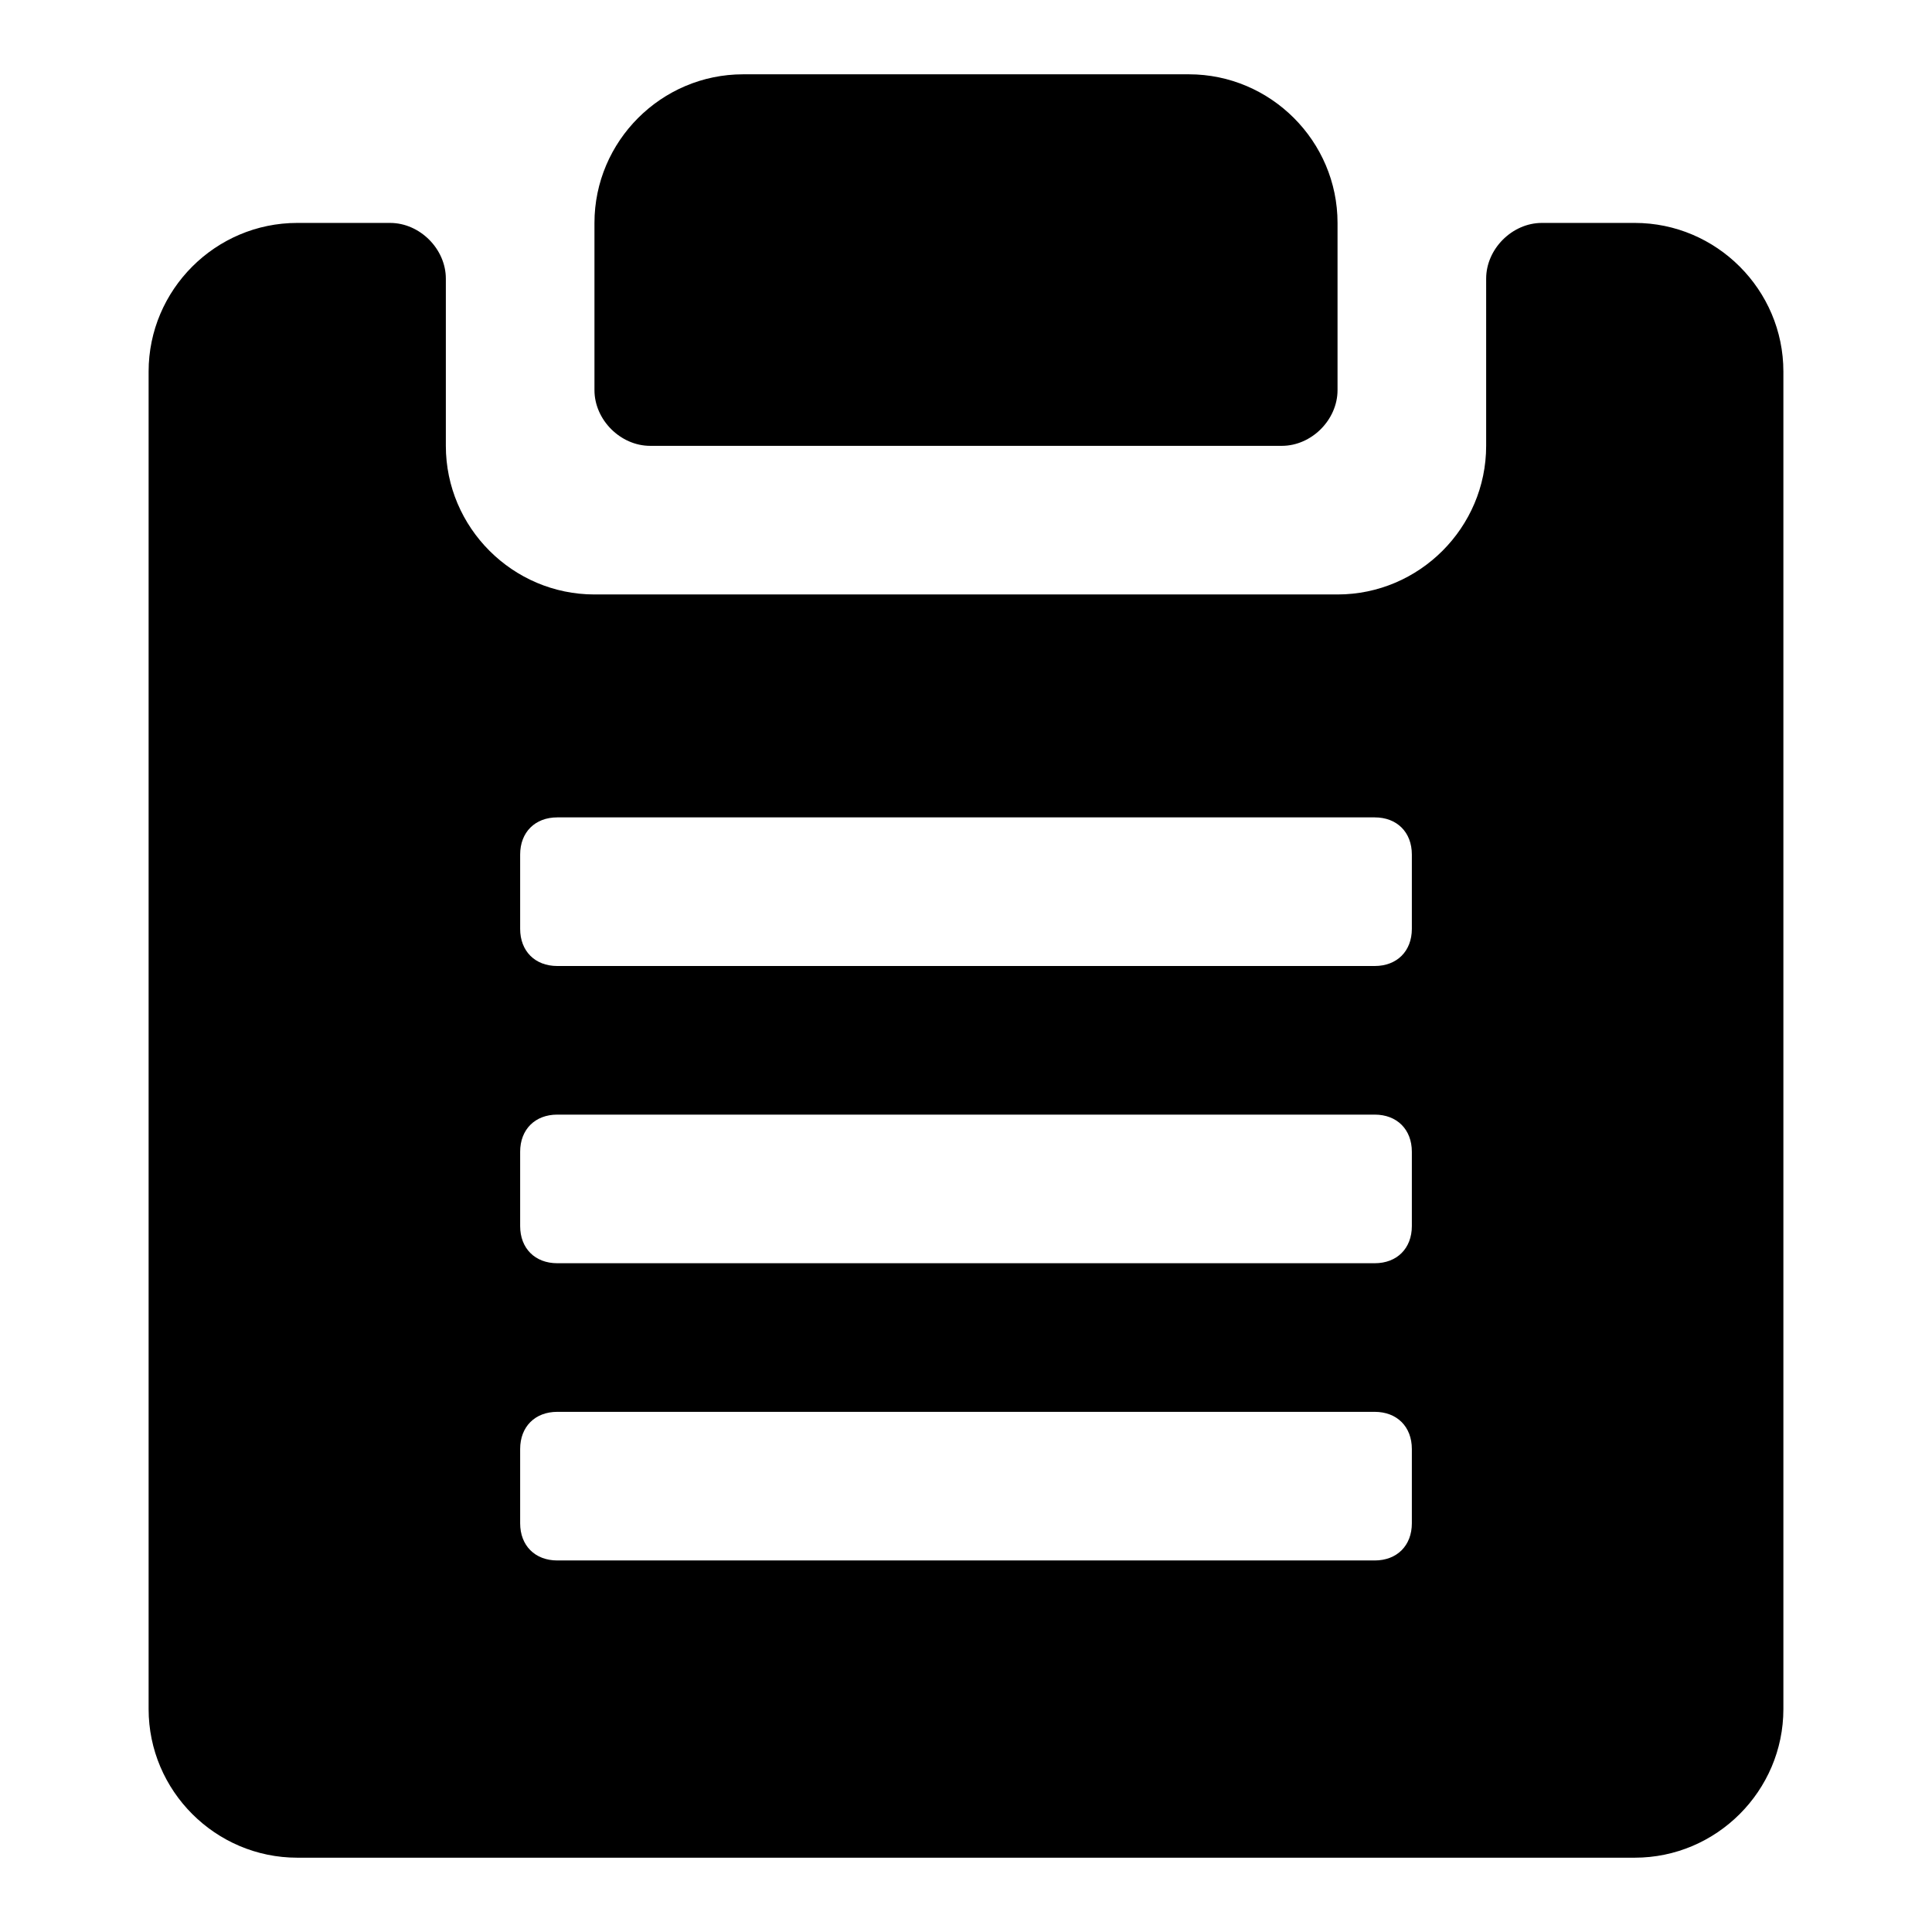 <svg class="svg-icon" style="width: 1em; height: 1em;vertical-align: middle;fill: currentColor;overflow: hidden;" viewBox="0 0 1024 1024" version="1.1" xmlns="http://www.w3.org/2000/svg"><path d="M344.615 236.308h334.769c15.754 0 29.538-13.785 29.538-29.538V118.154c0-43.323-35.446-78.769-78.769-78.769H393.846c-43.323 0-78.769 35.446-78.769 78.769v88.615c0 15.754 13.785 29.538 29.538 29.538zM866.462 118.154h-49.231c-15.754 0-29.538 13.785-29.538 29.538V236.308c0 43.323-35.446 78.769-78.769 78.769H315.077c-43.323 0-78.769-35.446-78.769-78.769V147.692c0-15.754-13.785-29.538-29.538-29.538H157.538c-43.323 0-78.769 35.446-78.769 78.769v708.923c0 43.323 35.446 78.769 78.769 78.769h708.923c43.323 0 78.769-35.446 78.769-78.769V196.923c0-43.323-35.446-78.769-78.769-78.769z m-118.154 689.231c0 11.815-7.877 19.692-19.692 19.692H295.385c-11.815 0-19.692-7.877-19.692-19.692v-39.385c0-11.815 7.877-19.692 19.692-19.692h433.231c11.815 0 19.692 7.877 19.692 19.692v39.385z m0-157.538c0 11.815-7.877 19.692-19.692 19.692H295.385c-11.815 0-19.692-7.877-19.692-19.692v-39.385c0-11.815 7.877-19.692 19.692-19.692h433.231c11.815 0 19.692 7.877 19.692 19.692v39.385z m0-157.538c0 11.815-7.877 19.692-19.692 19.692H295.385c-11.815 0-19.692-7.877-19.692-19.692v-39.385c0-11.815 7.877-19.692 19.692-19.692h433.231c11.815 0 19.692 7.877 19.692 19.692v39.385z"  /></svg>